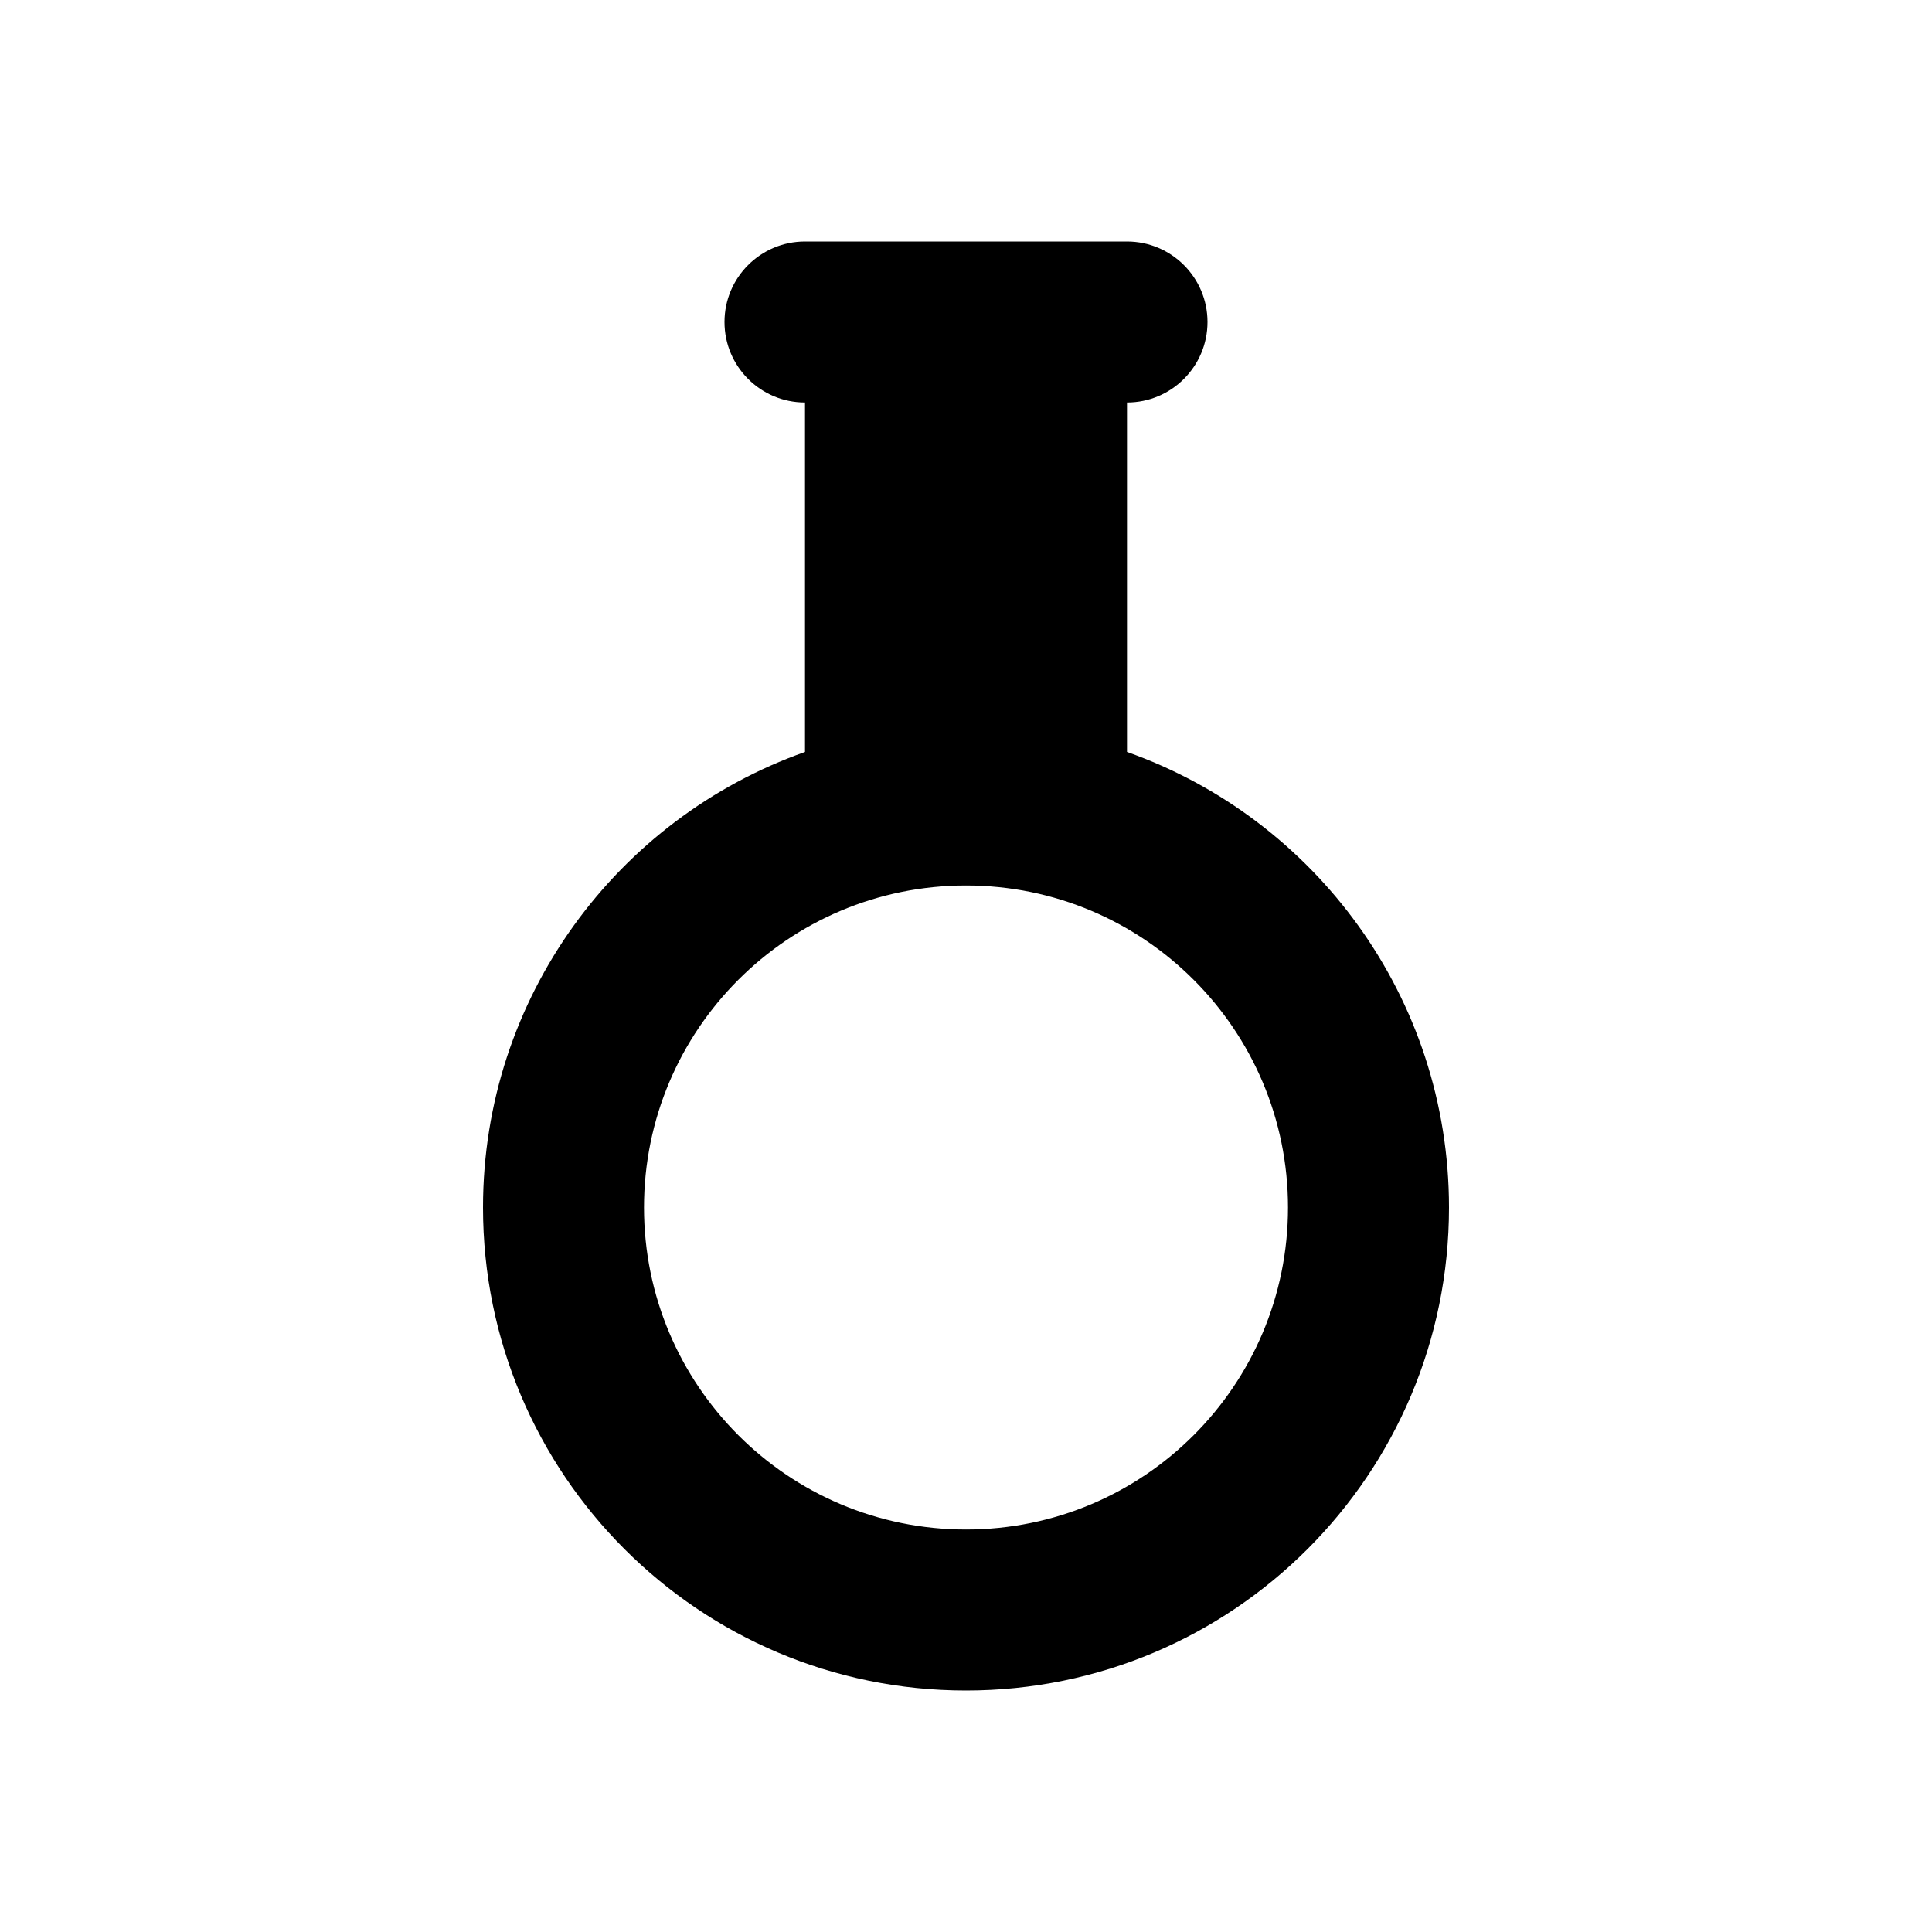 <svg width="24" height="24" viewBox="0 0 24 24" fill="none" xmlns="http://www.w3.org/2000/svg">
<path fill-rule="evenodd" clip-rule="evenodd" d="M10 5C9.448 5 9 4.552 9 4C9 3.448 9.448 3 10 3H14C14.552 3 15 3.448 15 4C15 4.552 14.552 5 14 5V9.341C16.33 10.165 18 12.388 18 15C18 18.314 15.314 21 12 21C8.686 21 6 18.314 6 15C6 12.388 7.67 10.165 10 9.341V5ZM16 15C16 17.209 14.209 19 12 19C9.791 19 8 17.209 8 15C8 12.791 9.791 11 12 11C14.209 11 16 12.791 16 15Z" fill="black"/>
</svg>

